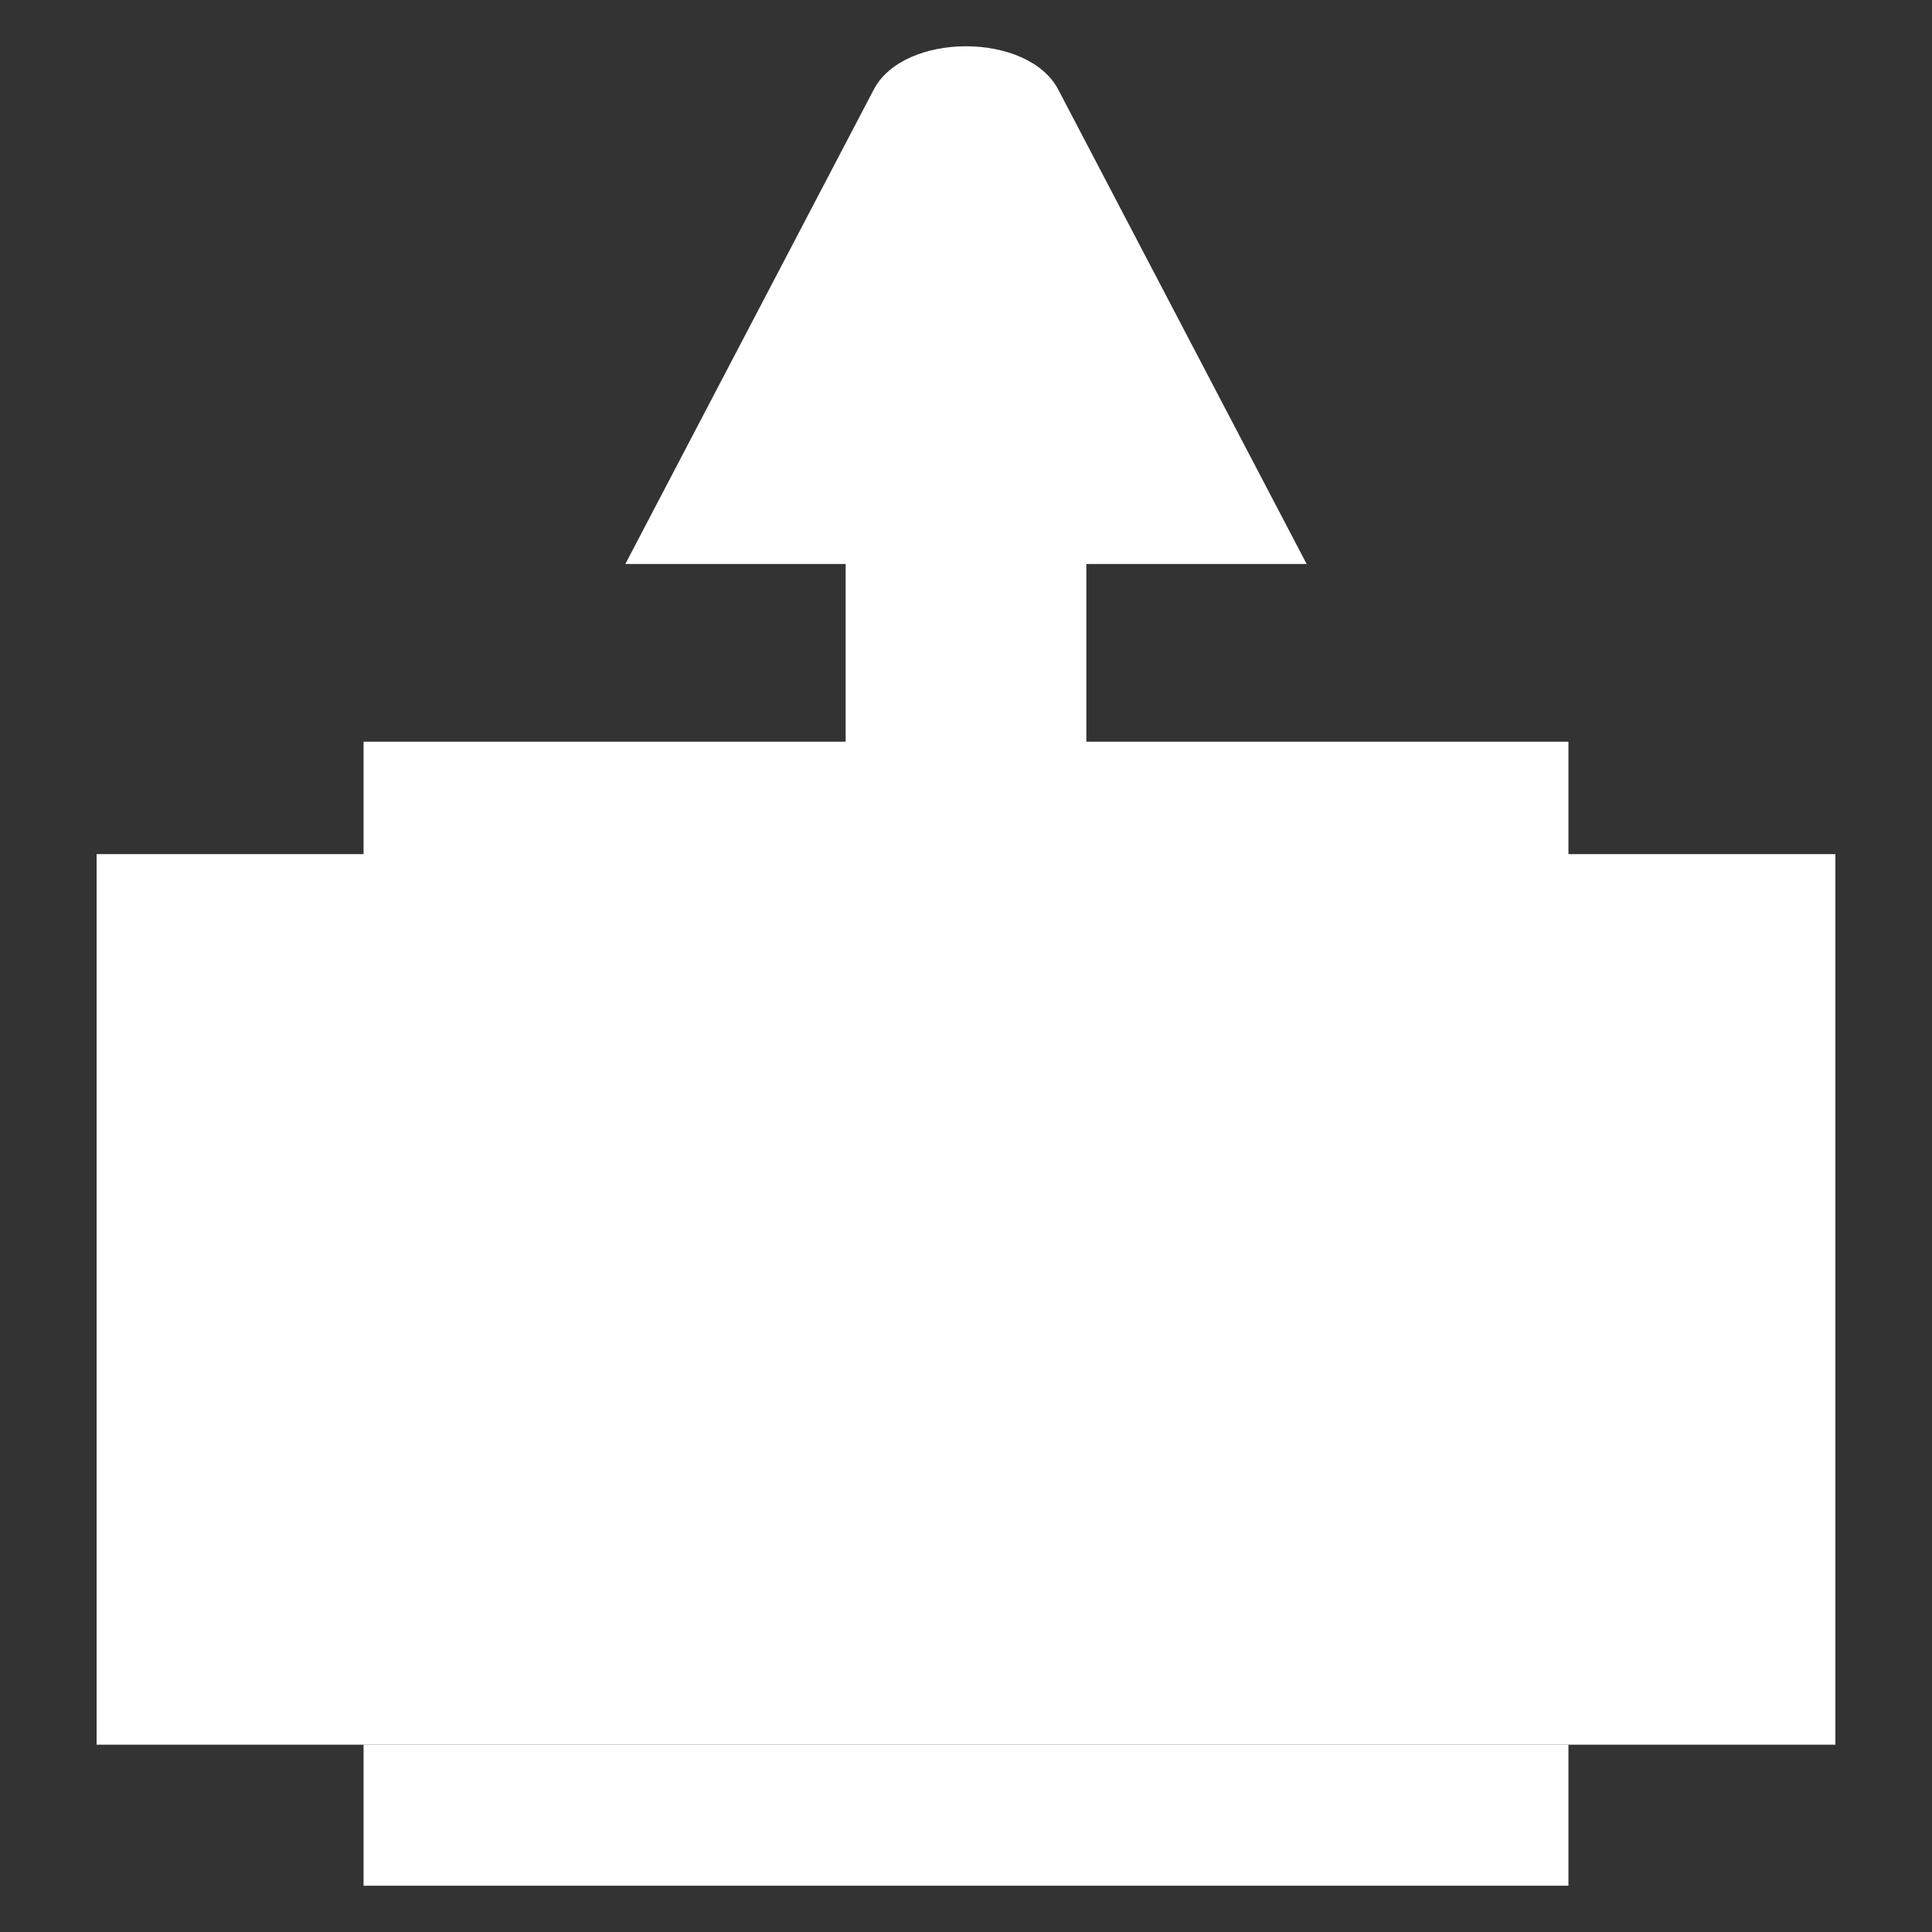 <?xml version="1.0" encoding="utf-8"?>
<!-- Generator: Adobe Illustrator 19.2.1, SVG Export Plug-In . SVG Version: 6.00 Build 0)  -->
<svg version="1.1" id="Layer_1" xmlns="http://www.w3.org/2000/svg" xmlns:xlink="http://www.w3.org/1999/xlink" x="0px" y="0px"
	 viewBox="0 0 72 72" enable-background="new 0 0 72 72" xml:space="preserve">
<rect x="0" y="0" width="72" height="72" fill="#333333" stroke="none"/>
<g>
	<rect x="3.6" y="31.831" fill="#FFFFFF" width="64.8" height="33.188"/>
	<rect x="13.549" y="65.019" fill="#FFFFFF" width="44.902" height="5.256"/>
	<rect x="13.549" y="27.641" fill="#FFFFFF" width="44.902" height="5.256"/>
	<rect x="31.515" y="20.234" fill="#FFFFFF" width="8.97" height="7.73"/>
	<path fill="#FFFFFF" d="M39.439,3.34l9.255,17.678H36H23.305L32.561,3.34C33.688,1.186,38.312,1.186,39.439,3.34z"/>
</g>
</svg>
